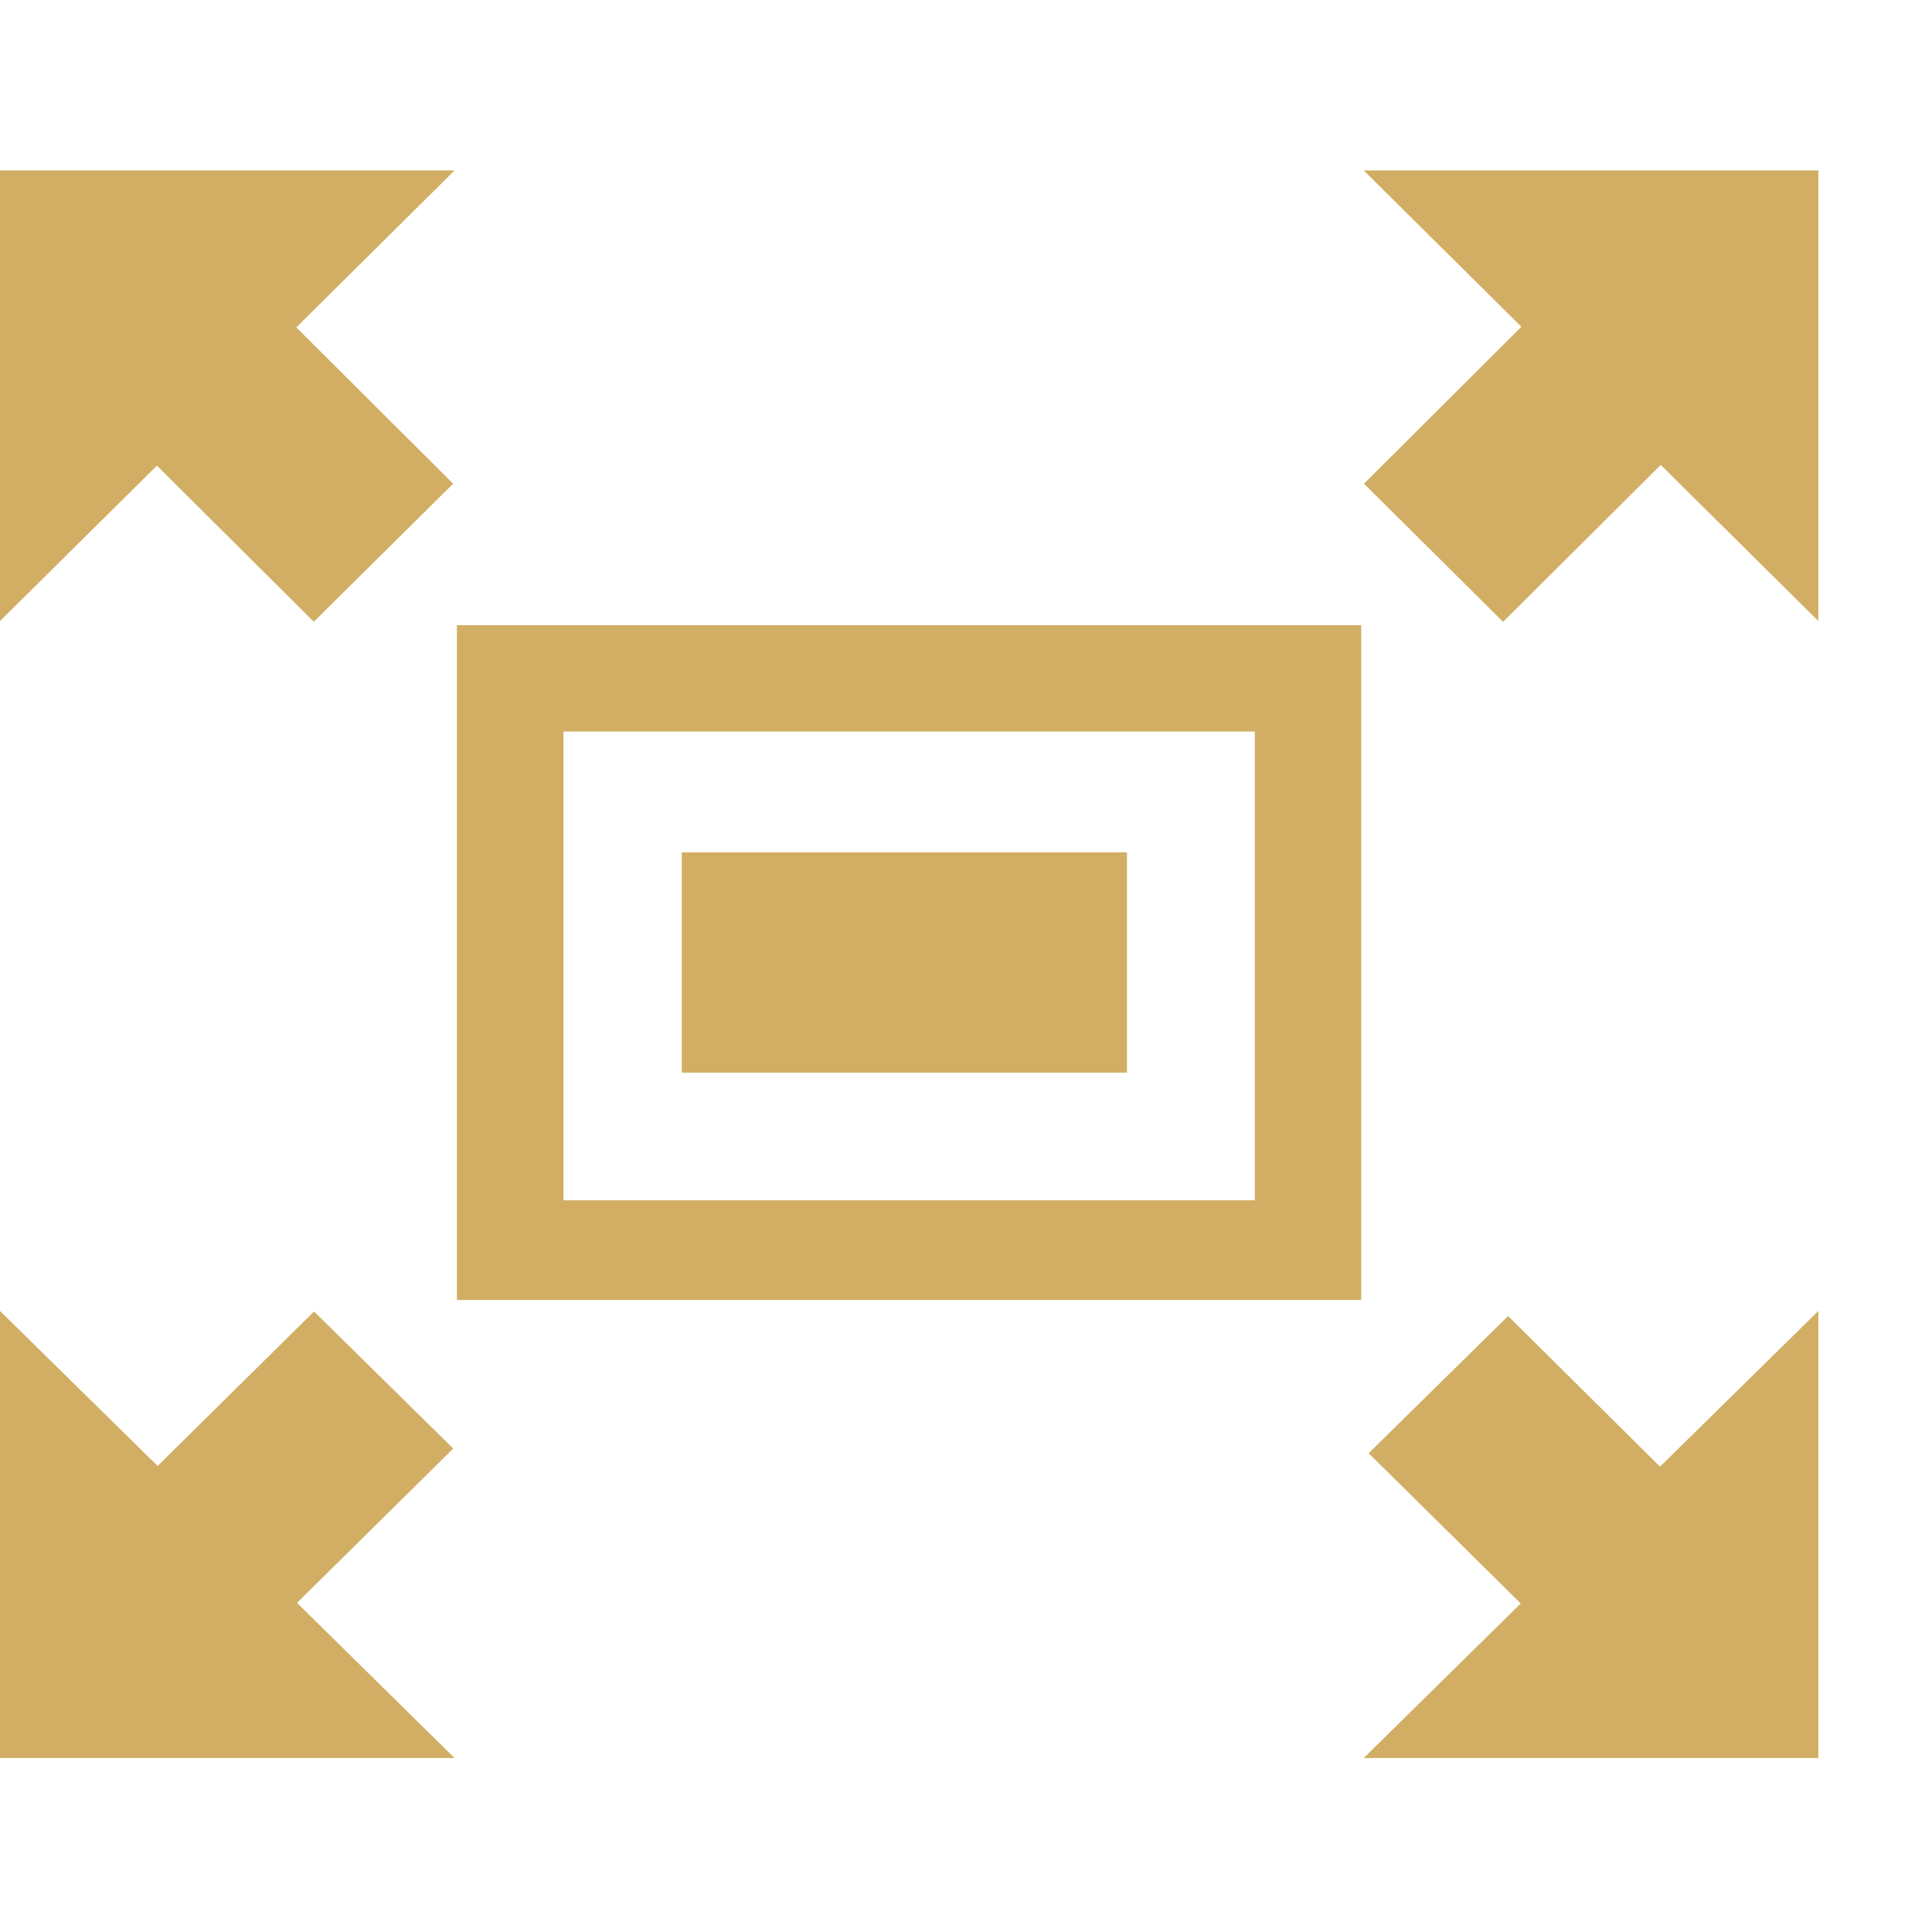 <svg width="22" height="22" viewBox="0 0 22 22" fill="none" xmlns="http://www.w3.org/2000/svg">
<path fill-rule="evenodd" clip-rule="evenodd" d="M5.203 7.119V14.803H15.5V7.119H5.203ZM14.289 13.668H6.416V8.33H14.289V13.668Z" fill="#D1AE63"/>
<path d="M12.833 9.706H7.764V12.214H12.833V9.706Z" fill="#D1AE63"/>
<path fill-rule="evenodd" clip-rule="evenodd" d="M15.529 1.941L17.324 3.721L15.532 5.508L17.116 7.081L18.911 5.294L20.706 7.072V1.941H15.529Z" fill="#D1AE63"/>
<path fill-rule="evenodd" clip-rule="evenodd" d="M3.576 14.934L1.795 16.693L0 14.928V20.019H5.176L3.382 18.252L5.161 16.495L3.576 14.934Z" fill="#D1AE63"/>
<path fill-rule="evenodd" clip-rule="evenodd" d="M3.573 7.08L5.16 5.508L3.374 3.728L5.176 1.941H0V7.072L1.787 5.302L3.573 7.08Z" fill="#D1AE63"/>
<path fill-rule="evenodd" clip-rule="evenodd" d="M17.173 14.986L15.585 16.548L17.317 18.259L15.529 20.019H20.706V14.928L18.903 16.701L17.173 14.986Z" fill="#D1AE63"/>
</svg>
